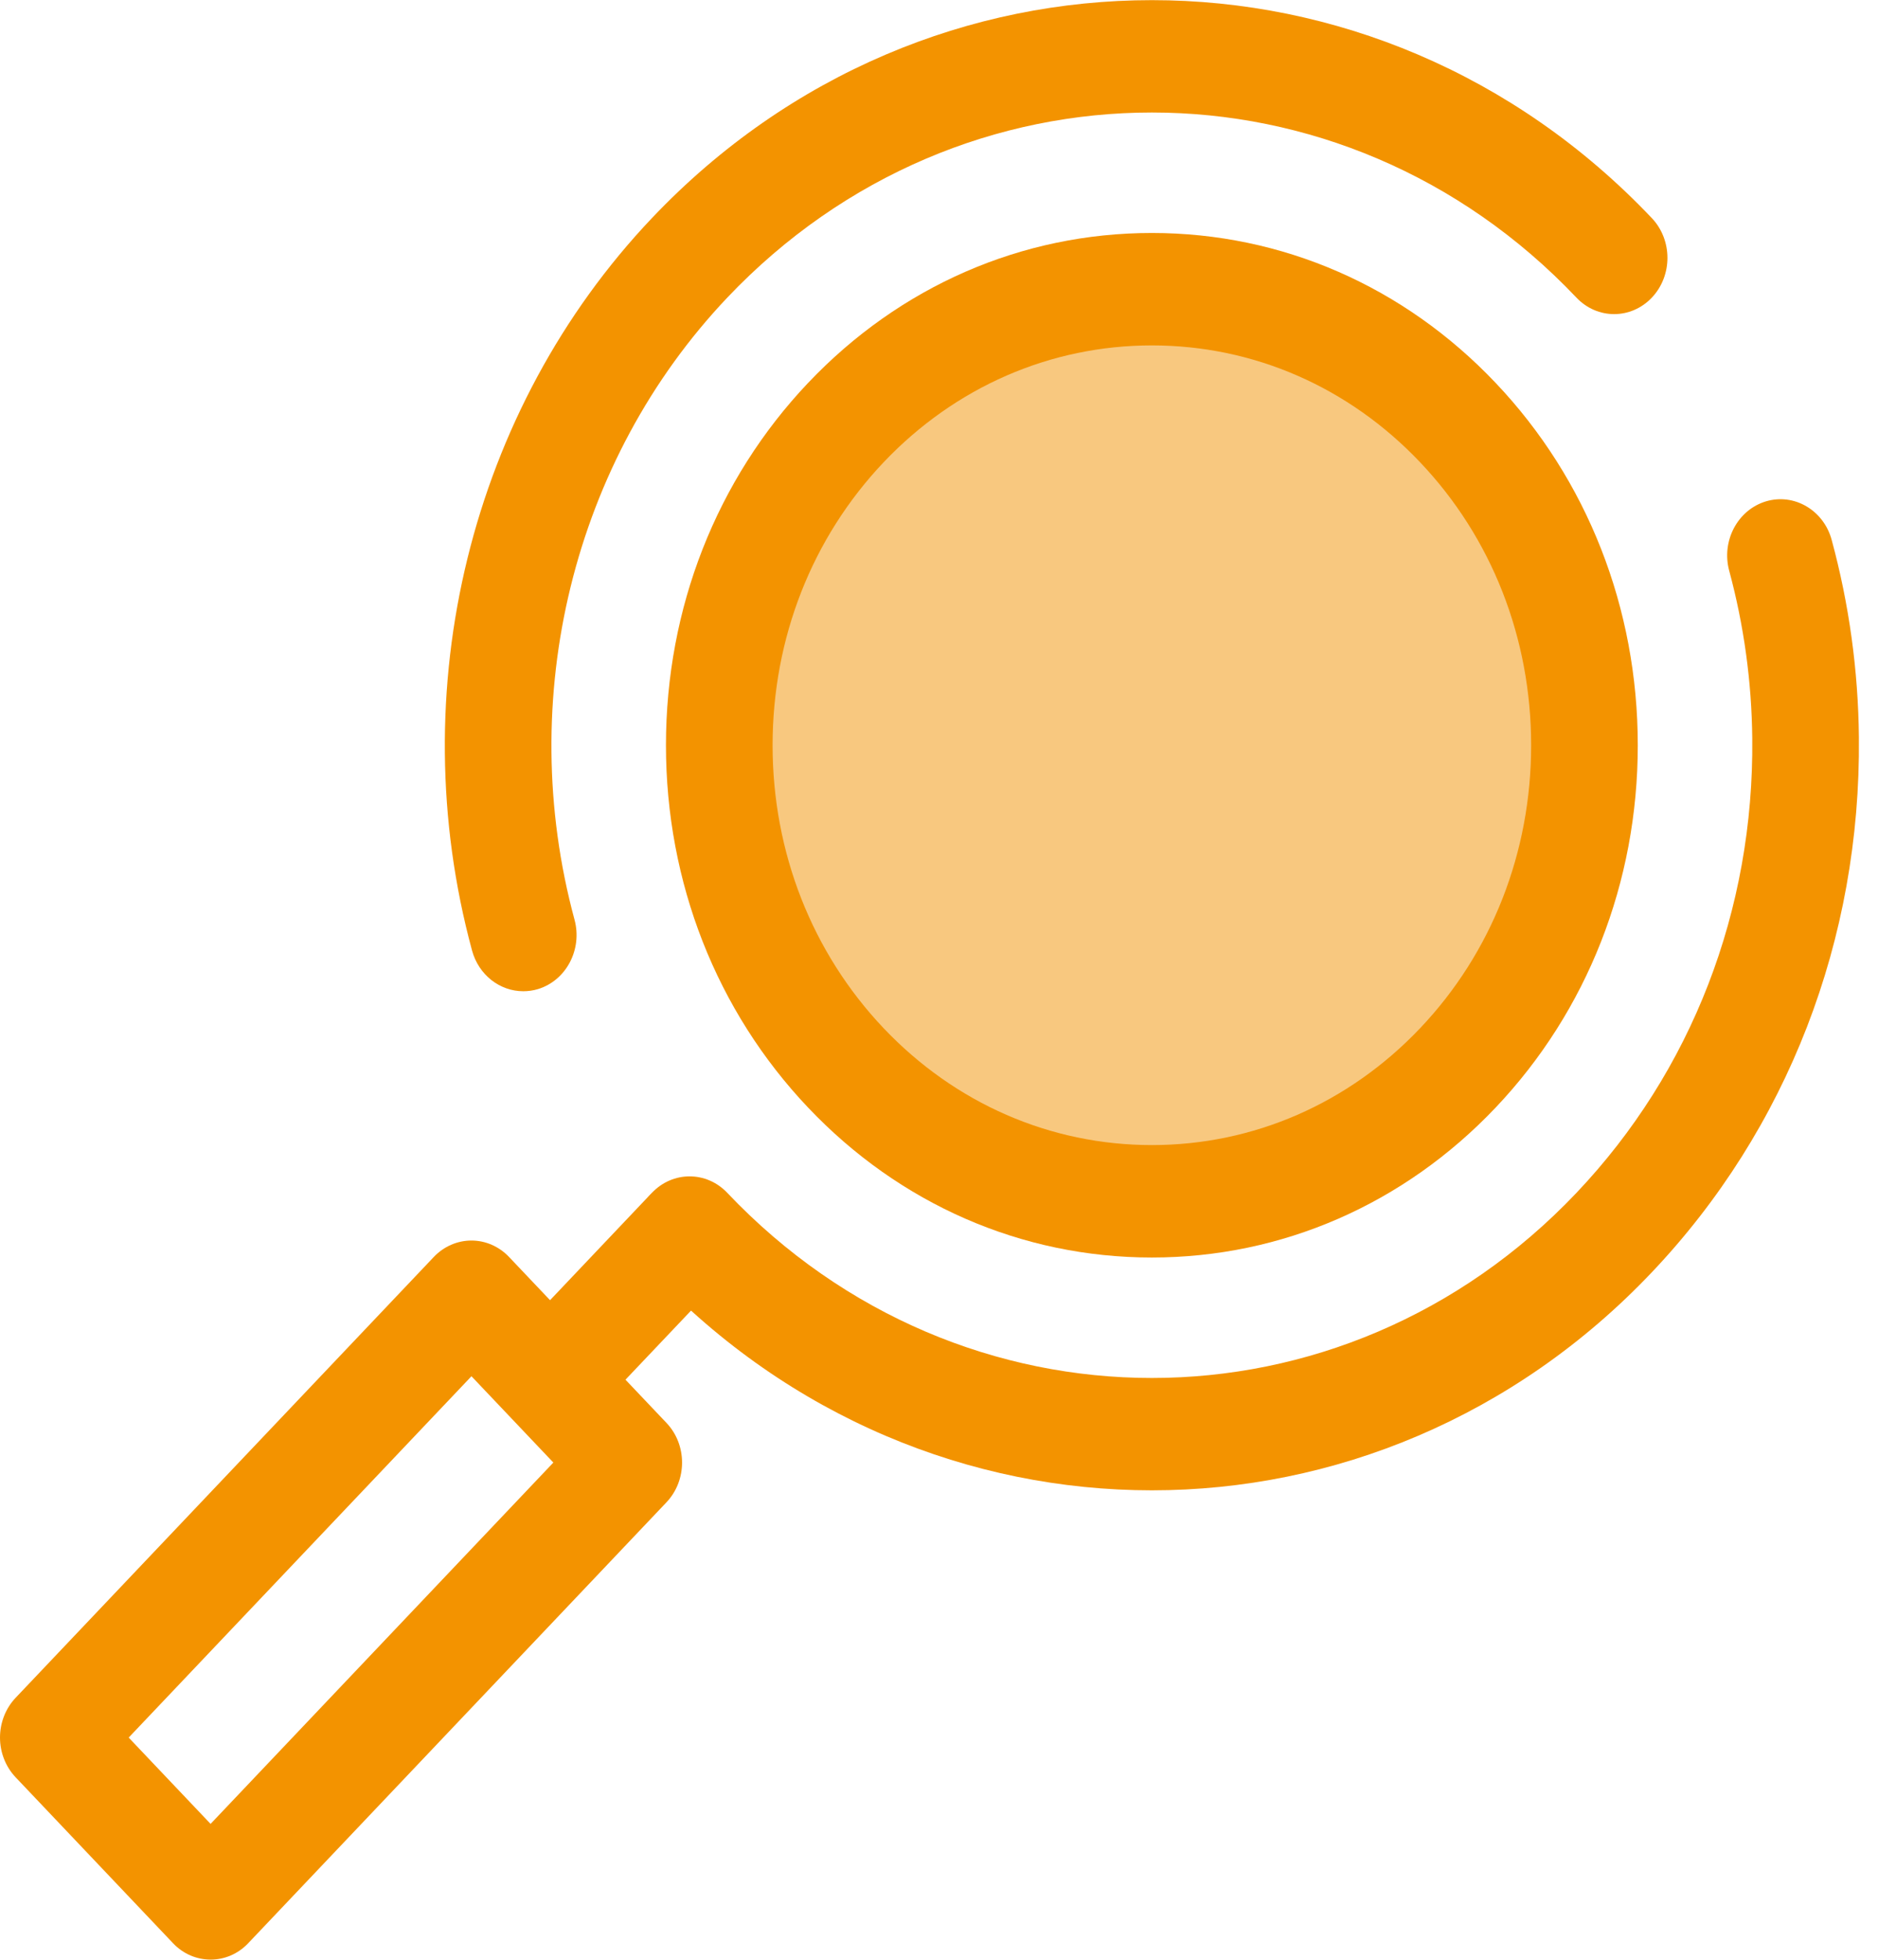 <svg width="23" height="24" viewBox="0 0 23 24" fill="none" xmlns="http://www.w3.org/2000/svg">
<g clip-path="url(#clip0_37_704)">
<path d="M14.107 18.251C11.889 18.251 9.672 17.361 7.984 15.581C7.729 15.313 7.729 14.877 7.984 14.608C8.239 14.339 8.652 14.339 8.907 14.608C11.774 17.631 16.44 17.631 19.307 14.608C20.717 13.122 21.482 11.146 21.46 9.043C21.453 8.348 21.358 7.658 21.178 6.991C21.079 6.626 21.28 6.245 21.627 6.14C21.973 6.036 22.335 6.248 22.433 6.613C22.646 7.398 22.758 8.211 22.766 9.029C22.791 11.504 21.89 13.831 20.23 15.581C18.542 17.361 16.324 18.251 14.107 18.251ZM6.408 12.139C6.124 12.139 5.863 11.942 5.781 11.64C4.917 8.451 5.762 5.014 7.984 2.671C11.36 -0.888 16.854 -0.888 20.23 2.671C20.485 2.94 20.485 3.376 20.23 3.645C19.975 3.914 19.562 3.914 19.307 3.645C16.44 0.622 11.774 0.622 8.907 3.645C7.02 5.635 6.303 8.553 7.036 11.262C7.135 11.627 6.934 12.008 6.588 12.113C6.528 12.131 6.467 12.139 6.408 12.139Z" fill="#F39300"/>
<path d="M10.359 13.078C8.292 10.899 8.292 7.354 10.359 5.175C12.426 2.997 15.788 2.997 17.855 5.175C19.922 7.354 19.922 10.899 17.855 13.078C15.788 15.256 12.426 15.256 10.359 13.078Z" fill="#F39300" fill-opacity="0.5"/>
<path d="M14.107 15.4C12.515 15.4 11.02 14.748 9.897 13.564C8.775 12.381 8.156 10.805 8.156 9.127C8.156 7.448 8.775 5.872 9.897 4.689C11.02 3.505 12.515 2.853 14.107 2.853C15.699 2.853 17.194 3.505 18.317 4.689C19.44 5.872 20.058 7.448 20.058 9.127C20.058 10.805 19.44 12.38 18.317 13.564C17.194 14.748 15.699 15.4 14.107 15.4ZM14.107 4.23C12.864 4.23 11.697 4.739 10.821 5.662C9.945 6.586 9.462 7.816 9.462 9.127C9.462 10.437 9.945 11.667 10.821 12.591C11.697 13.514 12.864 14.023 14.107 14.023C15.35 14.023 16.517 13.514 17.393 12.591C18.27 11.667 18.752 10.437 18.752 9.127C18.752 7.816 18.27 6.586 17.393 5.662C16.517 4.738 15.35 4.23 14.107 4.23Z" fill="#F39300"/>
<path d="M6.813 17.504C6.646 17.504 6.479 17.437 6.351 17.302C6.096 17.034 6.096 16.598 6.351 16.329L7.933 14.661C8.188 14.393 8.602 14.393 8.857 14.661C9.112 14.93 9.112 15.366 8.857 15.635L7.275 17.302C7.147 17.437 6.98 17.504 6.813 17.504Z" fill="#F39300"/>
<path d="M2.58 23.998C2.412 23.998 2.245 23.931 2.118 23.796L0.191 21.765C0.069 21.636 0 21.461 0 21.279C0 21.096 0.069 20.921 0.191 20.792L5.312 15.394C5.434 15.265 5.601 15.192 5.774 15.192C5.947 15.192 6.113 15.265 6.235 15.394L8.162 17.425C8.417 17.693 8.417 18.129 8.162 18.398L3.041 23.796C2.914 23.931 2.747 23.998 2.58 23.998ZM1.576 21.279L2.579 22.336L6.777 17.911L5.774 16.854L1.576 21.279Z" fill="#F39300"/>
</g>
<defs>
<clipPath id="clip0_37_704">
<rect width="22.767" height="24" fill="white"/>
</clipPath>
</defs>
</svg>
